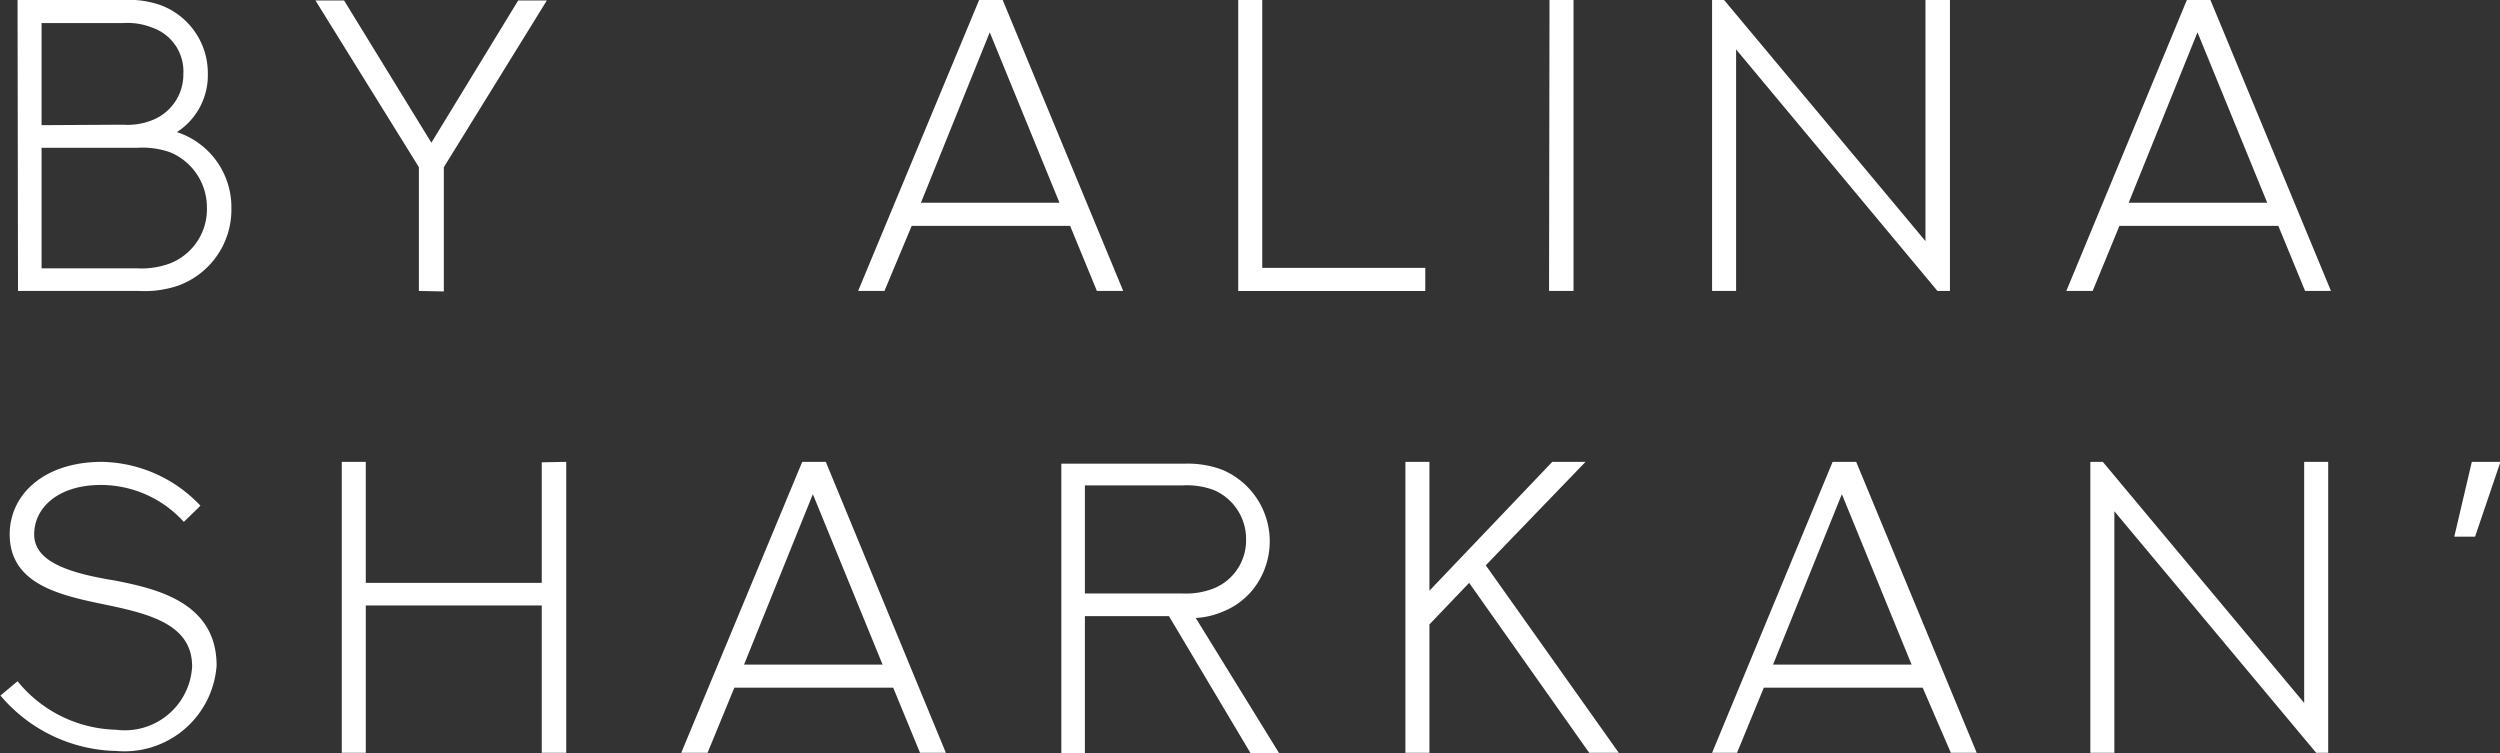 <?xml version="1.0" encoding="UTF-8"?> <svg xmlns="http://www.w3.org/2000/svg" id="Layer_1" data-name="Layer 1" viewBox="0 0 54.13 16.31"><rect x="0" y="0" width="54.13" height="16.31" fill="#333333" stroke="none"/> <defs> <style>.cls-1{fill:#fff;}</style> </defs> <path class="cls-1" d="M271.31,412.38h2.33a2,2,0,0,1,.79.12,1.57,1.57,0,0,1,1,1.49,1.46,1.46,0,0,1-.67,1.25,1.71,1.71,0,0,1,1.18,1.65,1.75,1.75,0,0,1-1.14,1.67,2.25,2.25,0,0,1-.85.12h-2.63Zm2.28,2.7a1.44,1.44,0,0,0,.64-.1,1.06,1.06,0,0,0,.67-1,1,1,0,0,0-.67-1,1.44,1.44,0,0,0-.64-.1h-1.76v2.21Zm.31,3.11a1.77,1.77,0,0,0,.72-.11,1.26,1.26,0,0,0,.79-1.2,1.29,1.29,0,0,0-.79-1.2,1.8,1.8,0,0,0-.72-.1h-2.07v2.61Z" transform="translate(-270.93 -412.38)"></path> <path class="cls-1" d="M280,418.68V416l-2.24-3.61h.62l1.89,3.08,1.88-3.08h.62L280.54,416v2.69Z" transform="translate(-270.93 -412.38)"></path> <path class="cls-1" d="M294.1,417.27h-3.43l-.59,1.41h-.57l2.62-6.3h.51l2.61,6.3h-.57Zm-3.23-.5h3l-1.51-3.69Z" transform="translate(-270.93 -412.38)"></path> <path class="cls-1" d="M298.26,412.38v5.8h3.53v.5h-4.05v-6.3Z" transform="translate(-270.93 -412.38)"></path> <path class="cls-1" d="M304.48,412.38H305v6.3h-.53Z" transform="translate(-270.93 -412.38)"></path> <path class="cls-1" d="M308,418.68v-6.3h.26l4.36,5.22v-5.22h.53v6.3h-.27l-4.36-5.23v5.23Z" transform="translate(-270.93 -412.38)"></path> <path class="cls-1" d="M320.26,417.27h-3.44l-.58,1.41h-.57l2.61-6.3h.51l2.61,6.3h-.56Zm-3.24-.5h3l-1.51-3.69Z" transform="translate(-270.93 -412.38)"></path> <path class="cls-1" d="M271.31,427.13a2.83,2.83,0,0,0,2.13,1.05,1.46,1.46,0,0,0,1.65-1.37c0-.89-.88-1.13-1.84-1.33s-2.11-.42-2.11-1.53c0-.87.75-1.57,2-1.57a3,3,0,0,1,2.13.95l-.36.35a2.43,2.43,0,0,0-1.79-.8c-.94,0-1.45.5-1.45,1.07s.69.83,1.75,1c.85.17,2.2.45,2.2,1.84a2,2,0,0,1-2.17,1.85,3.37,3.37,0,0,1-2.51-1.2Z" transform="translate(-270.93 -412.38)"></path> <path class="cls-1" d="M283.19,422.38v6.3h-.53v-3.19h-3.81v3.19h-.52v-6.3h.52V425h3.81v-2.61Z" transform="translate(-270.93 -412.38)"></path> <path class="cls-1" d="M290.27,427.27h-3.44l-.58,1.41h-.57l2.62-6.3h.51l2.6,6.3h-.56Zm-3.23-.5h3l-1.51-3.69Z" transform="translate(-270.93 -412.38)"></path> <path class="cls-1" d="M296.24,425.72h-1.82v3h-.51v-6.3h2.66a2.12,2.12,0,0,1,.82.13,1.68,1.68,0,0,1,.71,2.54,1.59,1.59,0,0,1-.71.54,1.71,1.71,0,0,1-.57.13l1.85,3h-.62Zm.29-.49a1.65,1.65,0,0,0,.68-.11,1.12,1.12,0,0,0,.7-1.06,1.15,1.15,0,0,0-.7-1.07,1.68,1.68,0,0,0-.68-.1h-2.11v2.34Z" transform="translate(-270.93 -412.38)"></path> <path class="cls-1" d="M305.26,422.38l-2.16,2.24,2.88,4.06h-.64l-2.6-3.68-.86.9v2.78h-.52v-6.3h.52v2.79l2.66-2.79Z" transform="translate(-270.93 -412.38)"></path> <path class="cls-1" d="M312.56,427.27h-3.44l-.58,1.41H308l2.61-6.3h.51l2.61,6.3h-.56Zm-3.24-.5h3l-1.51-3.69Z" transform="translate(-270.93 -412.38)"></path> <path class="cls-1" d="M316.19,428.68v-6.3h.27l4.36,5.22v-5.22h.52v6.3h-.26l-4.37-5.23v5.23Z" transform="translate(-270.93 -412.38)"></path> <path class="cls-1" d="M325.07,422.38l-.55,1.62h-.45l.38-1.62Z" transform="translate(-270.93 -412.38)"></path> </svg> 